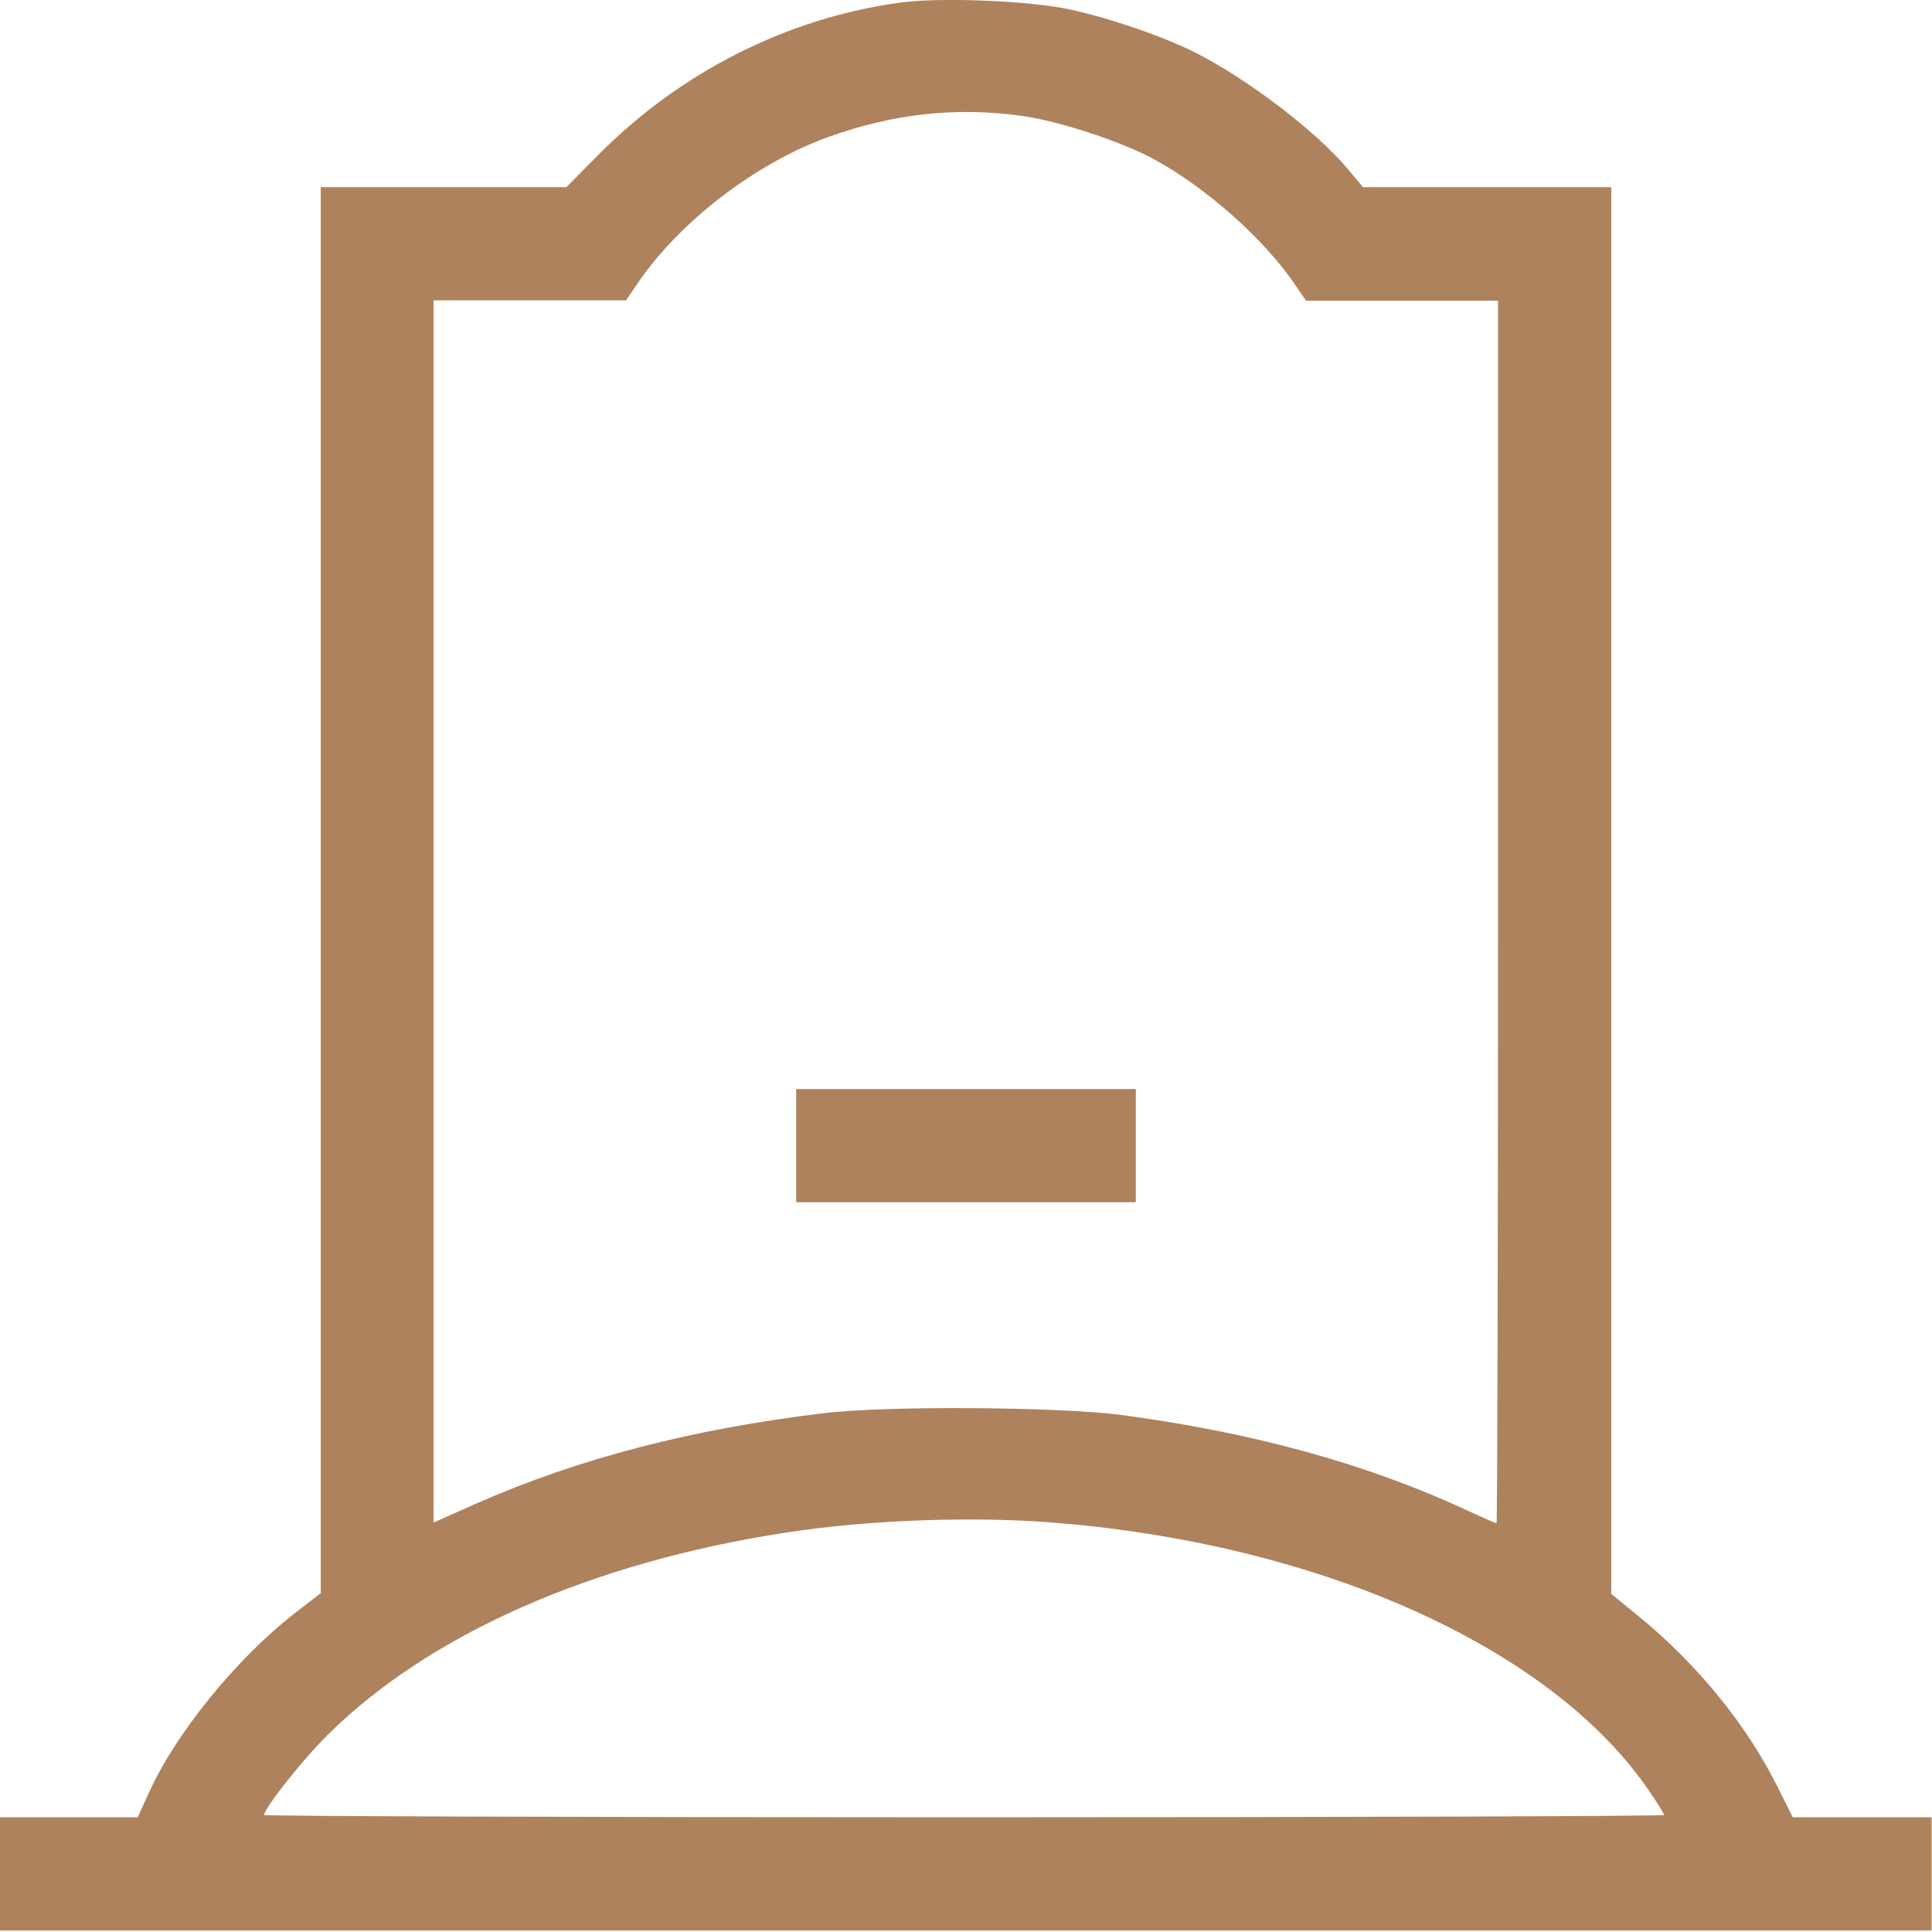 <?xml version="1.0" encoding="utf-8"?>
<!-- Generator: Adobe Illustrator 23.1.0, SVG Export Plug-In . SVG Version: 6.00 Build 0)  -->
<svg version="1.1" id="Слой_1" xmlns="http://www.w3.org/2000/svg" xmlns:xlink="http://www.w3.org/1999/xlink" x="0px" y="0px"
	 viewBox="0 0 512 512" style="enable-background:new 0 0 512 512;" xml:space="preserve">
<style type="text/css">
	.st0{fill-rule:evenodd;clip-rule:evenodd;fill:#AE825D;}
</style>
<path class="st0" d="M238.5,0.7c-30.1,4.1-58.5,18.6-80.2,40.6l-8.2,8.3h-32.6H85l0,186.3l0,186.3l-7.1,5.5
	c-15.2,11.8-31.5,31.9-38.4,47.3l-3,6.6l-18.3,0l-18.3,0v15v15h256h256v-15v-15h-18.4h-18.4l-4-8c-8.2-16.5-21.4-32.7-37-45.4
	l-7.1-5.8V236V49.6h-32.9h-32.9l-4.1-4.9c-8.4-10-26.5-23.8-40.6-30.9c-8.4-4.2-22.4-9-33-11.3C272.9,0.2,249-0.8,238.5,0.7z
	 M270.7,30.7c9.8,1.3,26.8,6.9,35.3,11.6c13.6,7.4,28.8,20.9,36.9,32.7l3.2,4.7h25.5H397v162c0,89.1-0.2,162-0.4,162
	c-0.2,0-4.1-1.7-8.8-3.9c-26.1-12-56-20.2-90.5-24.8c-16.4-2.2-62.6-2.5-78.9-0.5c-35.1,4.2-65,12-92.3,24l-11.2,5V241.5V79.6h25.5
	h25.5l3.2-4.7c11.3-16.5,31.6-31.9,50.7-38.7C236.9,30.1,253.5,28.3,270.7,30.7z M211,303.6v15h45h45v-15v-15h-45h-45V303.6z
	 M281.5,403.7c70.1,6.1,130.1,33.5,155.6,71c2.2,3.2,3.9,6,3.9,6.3s-83.5,0.6-185.5,0.6S70,481.3,70,481c0-1.8,10.3-14.8,16.8-21.2
	c26.9-26.7,69.9-45.7,121.2-53.6C230.3,402.7,259.2,401.7,281.5,403.7z"/>
</svg>
